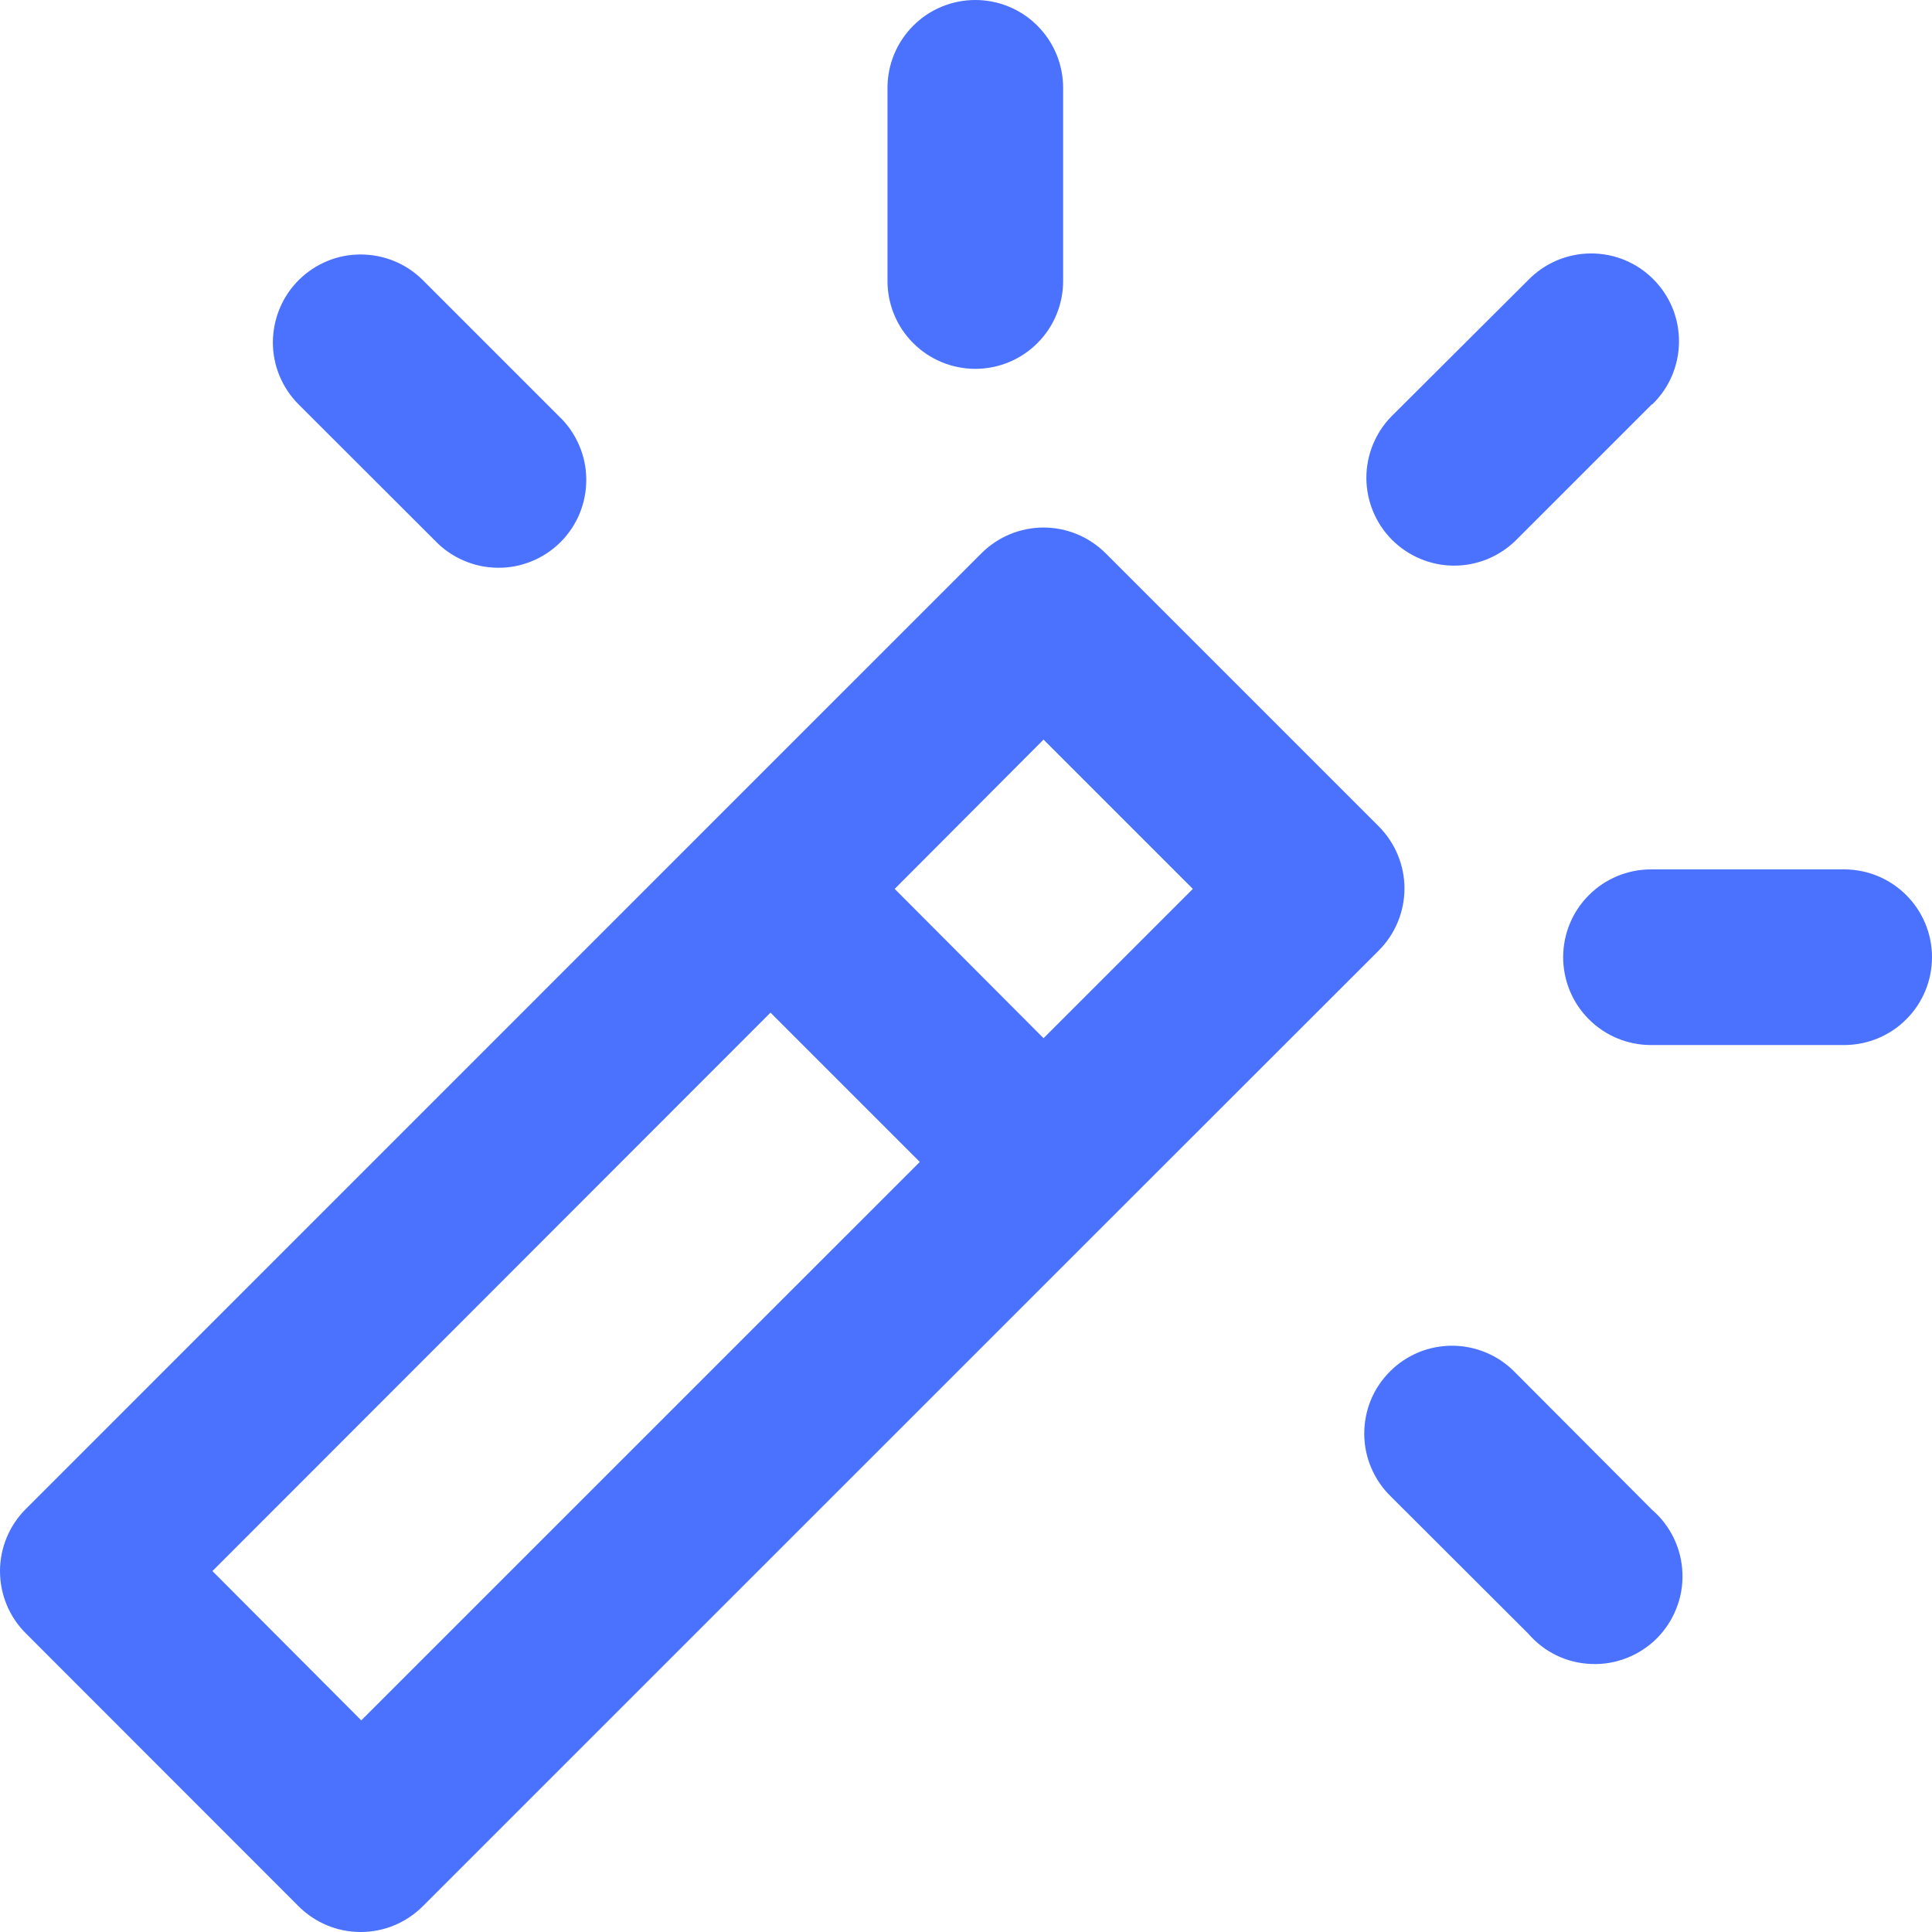 <svg width="22" height="22" viewBox="0 0 22 22" fill="none" xmlns="http://www.w3.org/2000/svg">
<path d="M0 17.891C5.66374e-05 18.156 0.105 18.411 0.293 18.598L3.4 21.707C3.588 21.895 3.842 22 4.107 22C4.372 22 4.626 21.895 4.814 21.707L12.588 13.934L15.7 10.824C15.887 10.637 15.993 10.382 15.993 10.117C15.993 9.852 15.887 9.598 15.7 9.41L12.59 6.3C12.402 6.113 12.148 6.007 11.883 6.007C11.618 6.007 11.364 6.113 11.176 6.3L8.067 9.409L0.293 17.184C0.105 17.372 5.66374e-05 17.626 0 17.891ZM11.883 8.422L13.583 10.122L11.883 11.822L10.188 10.122L11.883 8.422ZM8.774 11.531L10.474 13.231L4.114 19.59L2.419 17.89L8.774 11.531ZM18.809 4.605L17.254 6.16C17.065 6.342 16.813 6.443 16.551 6.441C16.288 6.439 16.038 6.333 15.852 6.148C15.667 5.963 15.562 5.712 15.559 5.45C15.557 5.187 15.658 4.935 15.84 4.746L17.4 3.191C17.492 3.096 17.603 3.019 17.725 2.967C17.847 2.915 17.978 2.887 18.111 2.886C18.243 2.885 18.375 2.91 18.498 2.96C18.621 3.011 18.733 3.085 18.826 3.179C18.92 3.273 18.994 3.384 19.045 3.507C19.095 3.63 19.12 3.762 19.119 3.895C19.118 4.027 19.09 4.159 19.038 4.281C18.986 4.403 18.91 4.513 18.814 4.605H18.809ZM22 10.9C22 11.165 21.895 11.42 21.707 11.607C21.52 11.795 21.265 11.9 21 11.9H18.8C18.535 11.9 18.28 11.795 18.093 11.607C17.905 11.42 17.8 11.165 17.8 10.9C17.8 10.635 17.905 10.38 18.093 10.193C18.28 10.005 18.535 9.9 18.8 9.9H21C21.265 9.9 21.52 10.005 21.707 10.193C21.895 10.38 22 10.635 22 10.9ZM18.809 17.189C18.914 17.279 18.999 17.389 19.059 17.513C19.119 17.637 19.153 17.772 19.158 17.91C19.164 18.047 19.141 18.185 19.09 18.313C19.04 18.442 18.964 18.558 18.867 18.656C18.769 18.753 18.653 18.83 18.524 18.88C18.396 18.93 18.259 18.954 18.121 18.948C17.983 18.943 17.848 18.91 17.724 18.85C17.6 18.79 17.49 18.705 17.4 18.6L15.84 17.043C15.745 16.951 15.668 16.84 15.616 16.718C15.563 16.596 15.536 16.465 15.535 16.332C15.534 16.2 15.559 16.068 15.609 15.945C15.659 15.822 15.734 15.711 15.828 15.617C15.921 15.523 16.033 15.449 16.156 15.398C16.279 15.348 16.411 15.323 16.543 15.324C16.676 15.325 16.807 15.353 16.929 15.405C17.051 15.457 17.162 15.534 17.254 15.629L18.809 17.189ZM4.816 3.191L6.371 4.746C6.467 4.838 6.543 4.949 6.595 5.071C6.648 5.193 6.675 5.324 6.676 5.457C6.677 5.589 6.652 5.721 6.602 5.844C6.552 5.967 6.477 6.079 6.383 6.173C6.29 6.266 6.178 6.341 6.055 6.391C5.932 6.441 5.8 6.467 5.668 6.465C5.535 6.464 5.404 6.437 5.282 6.384C5.16 6.332 5.049 6.256 4.957 6.16L3.4 4.605C3.307 4.512 3.234 4.402 3.183 4.28C3.133 4.159 3.107 4.029 3.107 3.897C3.108 3.766 3.134 3.636 3.184 3.515C3.234 3.393 3.308 3.283 3.401 3.19C3.494 3.097 3.604 3.024 3.726 2.973C3.847 2.923 3.977 2.897 4.109 2.898C4.24 2.898 4.37 2.924 4.492 2.974C4.613 3.024 4.723 3.098 4.816 3.191ZM11.106 0C11.371 0 11.626 0.105 11.813 0.293C12.001 0.481 12.106 0.735 12.106 1V3.2C12.106 3.465 12.001 3.72 11.813 3.907C11.626 4.095 11.371 4.2 11.106 4.2C10.841 4.2 10.586 4.095 10.399 3.907C10.211 3.72 10.106 3.465 10.106 3.2V1C10.106 0.735 10.211 0.481 10.399 0.293C10.586 0.105 10.841 0 11.106 0Z" fill="#4A72FF"/>
</svg>
